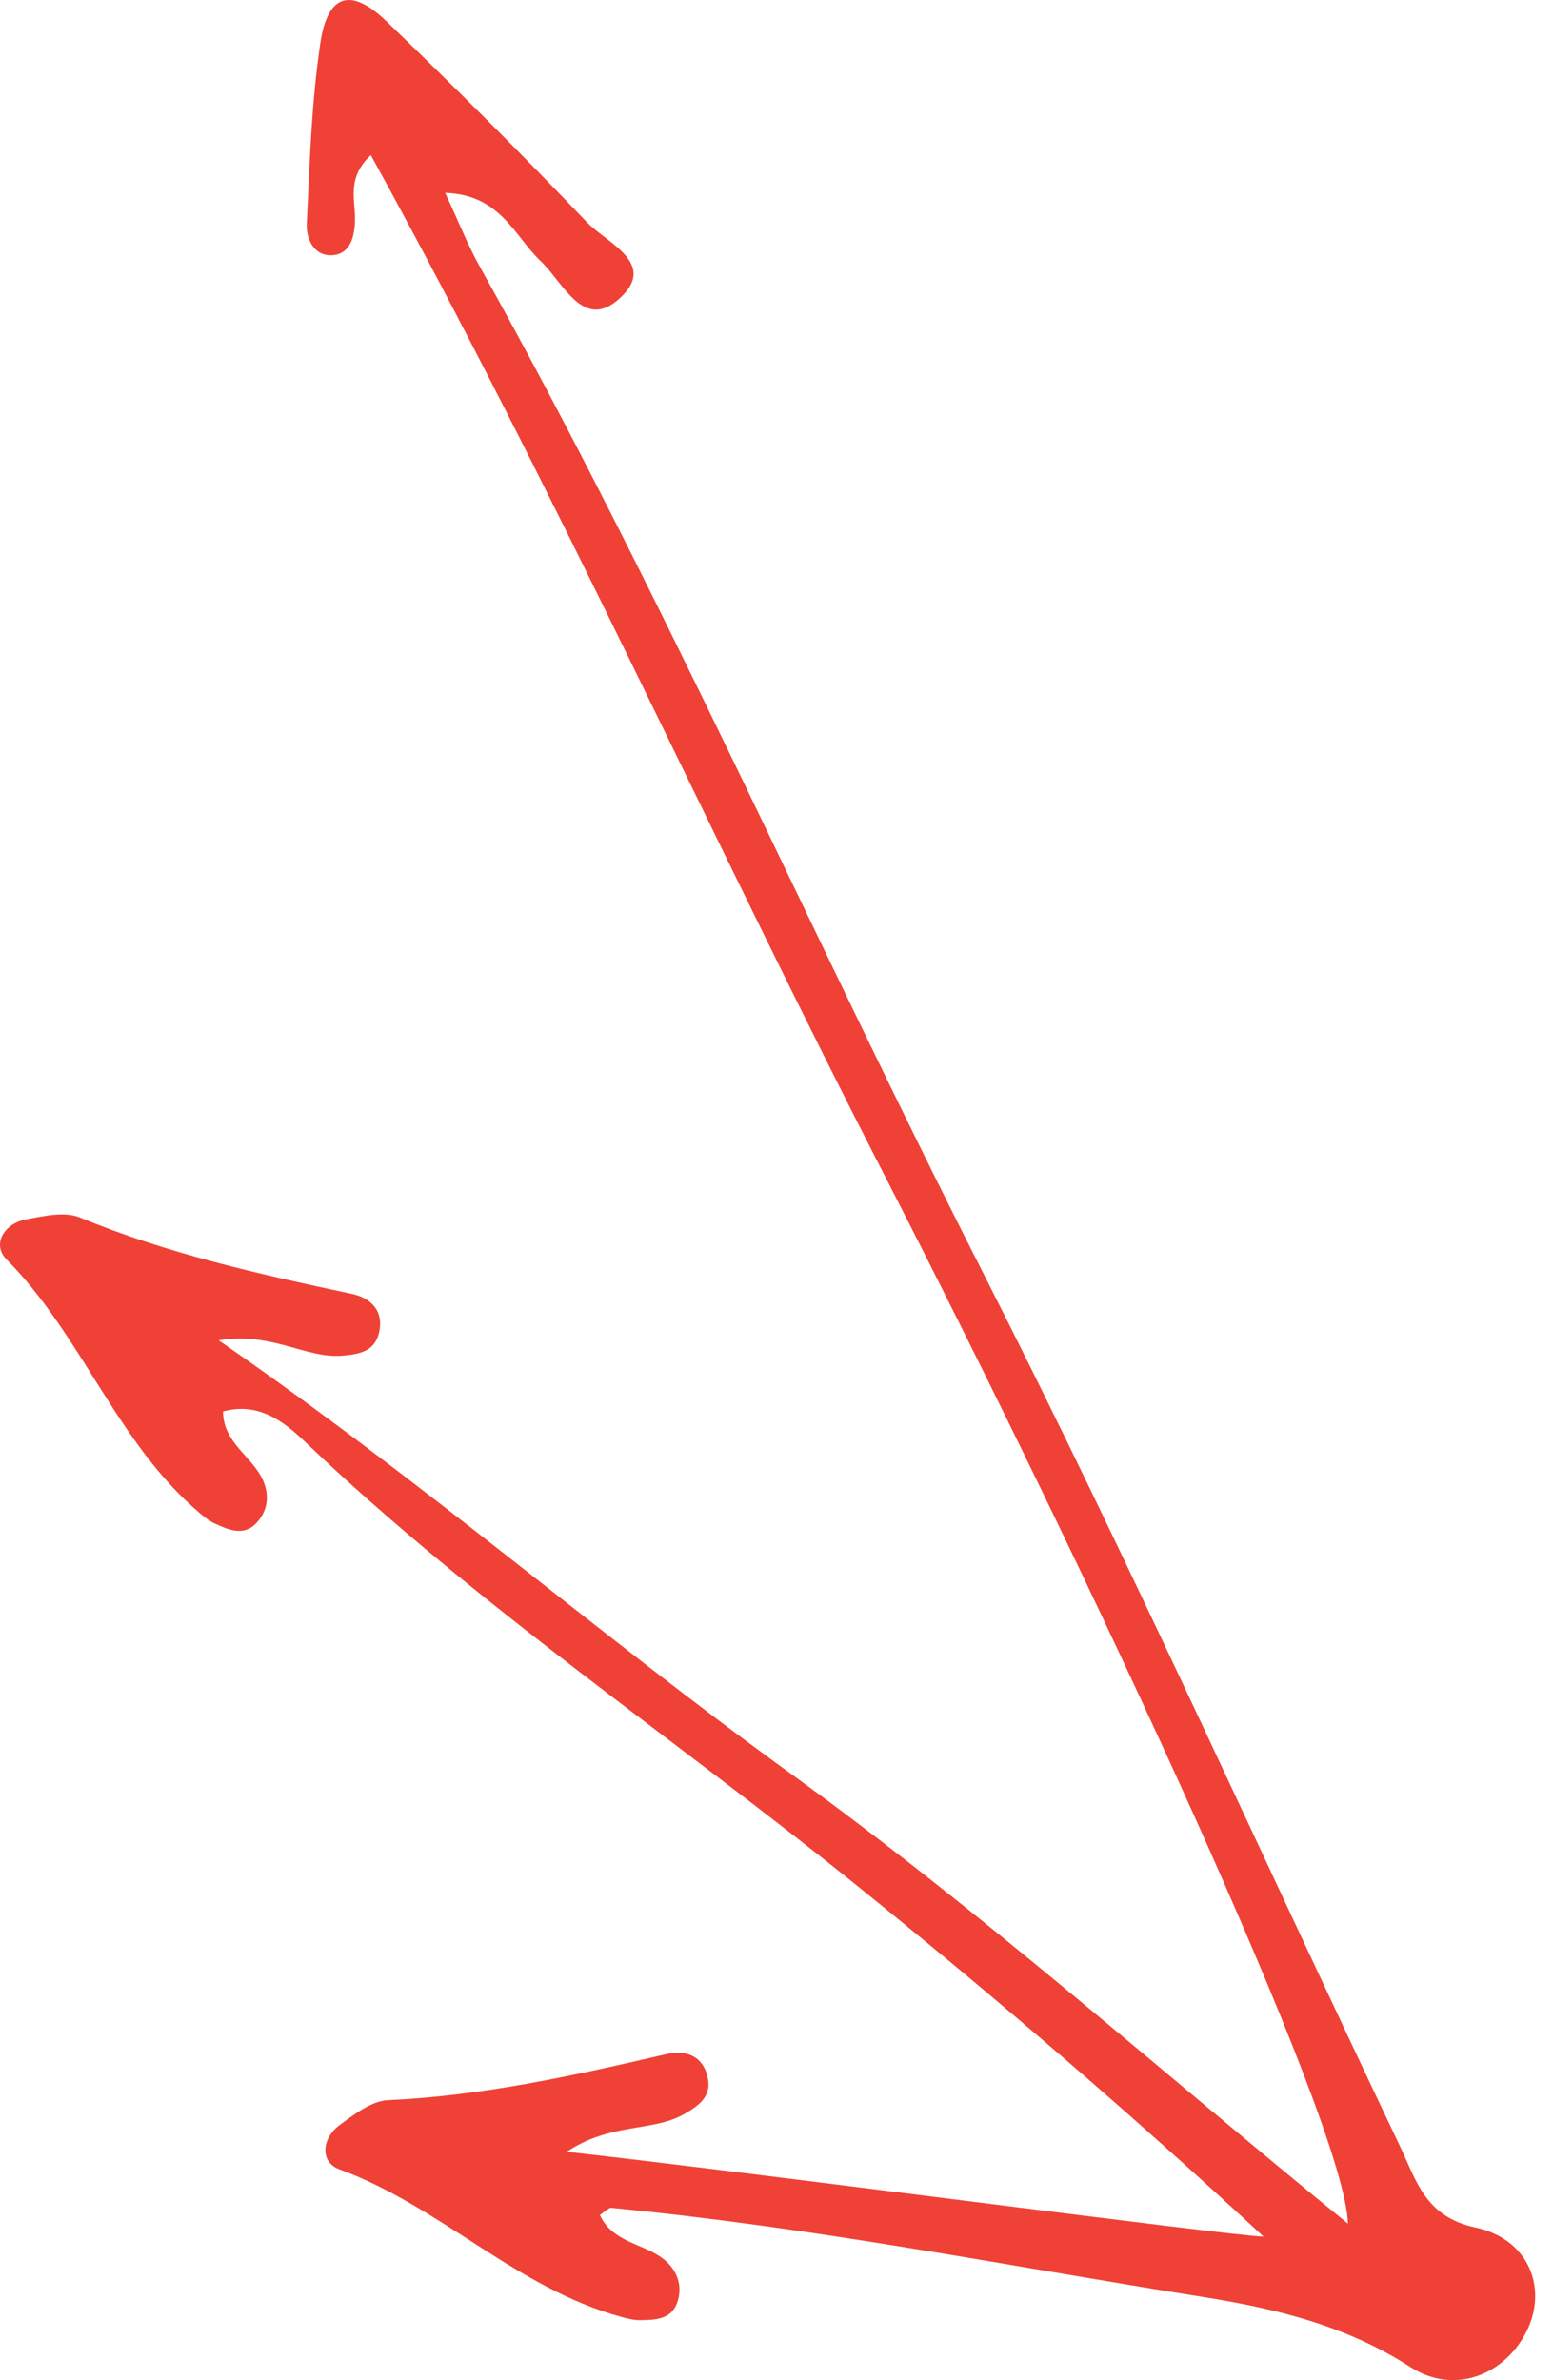 <svg xmlns="http://www.w3.org/2000/svg" width="77" height="118" viewBox="0 0 77 118" fill="none"><path fill-rule="evenodd" clip-rule="evenodd" d="M19.172 1.066C22.548 4.319 25.868 7.631 29.105 11.022C30.091 12.056 32.691 13.087 30.655 14.853C28.895 16.38 27.927 14.001 26.801 12.939C25.513 11.723 24.824 9.648 22.073 9.562C22.772 11.062 23.206 12.175 23.783 13.208C32.855 29.439 40.291 46.488 48.714 63.048C55.971 77.317 62.524 91.942 69.41 106.4C70.221 108.103 70.66 109.903 73.152 110.435C75.849 111.012 76.76 113.512 75.662 115.639C74.55 117.793 72.057 118.728 69.933 117.356C66.778 115.316 63.296 114.462 59.708 113.89C49.753 112.305 40.358 110.432 30.273 109.458C20.805 104.45 21.277 105.91 27.67 106.629C37.897 107.779 60.685 110.809 62.653 110.889C56.088 104.808 49.447 99.105 42.642 93.607C33.487 86.212 23.677 79.636 15.126 71.481C14.09 70.492 12.823 69.491 11.059 69.977C11.063 71.554 12.539 72.218 13.055 73.422C13.379 74.18 13.257 74.951 12.696 75.527C12.063 76.177 11.313 75.837 10.632 75.525C10.362 75.401 10.12 75.198 9.89 75.004C5.784 71.525 4.076 66.217 0.324 62.441C-0.41 61.701 0.185 60.67 1.285 60.456C2.162 60.287 3.21 60.048 3.967 60.362C8.321 62.162 12.876 63.176 17.453 64.149C18.41 64.353 19.072 65.023 18.776 66.135C18.542 67.02 17.773 67.139 16.989 67.21C15.168 67.37 13.495 66.019 10.839 66.447C21.041 73.489 29.798 81.13 39.222 87.946C48.676 94.783 57.431 102.589 66.831 110.246C66.716 105.276 54.115 78.244 43.888 58.333C35.271 41.56 27.556 24.325 18.386 7.691C17.16 8.835 17.632 9.931 17.601 10.949C17.576 11.729 17.376 12.583 16.493 12.651C15.569 12.721 15.175 11.845 15.21 11.104C15.353 8.105 15.441 5.087 15.884 2.127C16.249 -0.309 17.403 -0.638 19.172 1.066Z" fill="#EF4136"></path><path fill-rule="evenodd" clip-rule="evenodd" d="M33.16 107.649L33.044 109.164C31.954 108.916 30.797 108.922 29.743 109.822C30.375 111.164 31.845 111.221 32.831 111.949C32.894 111.995 32.954 112.043 33.012 112.095C33.626 112.645 33.842 113.395 33.579 114.154C33.282 115.012 32.458 115.021 31.709 115.028C31.412 115.03 31.107 114.948 30.816 114.87C25.622 113.461 21.824 109.378 16.826 107.55C15.847 107.191 15.948 106.005 16.854 105.345C17.576 104.819 18.424 104.159 19.242 104.122C23.949 103.906 28.504 102.893 33.062 101.833C34.016 101.611 34.899 101.938 35.103 103.07C35.266 103.97 34.62 104.405 33.94 104.801C32.358 105.719 30.27 105.205 28.047 106.718C29.771 107.007 31.474 107.319 33.16 107.649Z" fill="#EF4136"></path></svg>